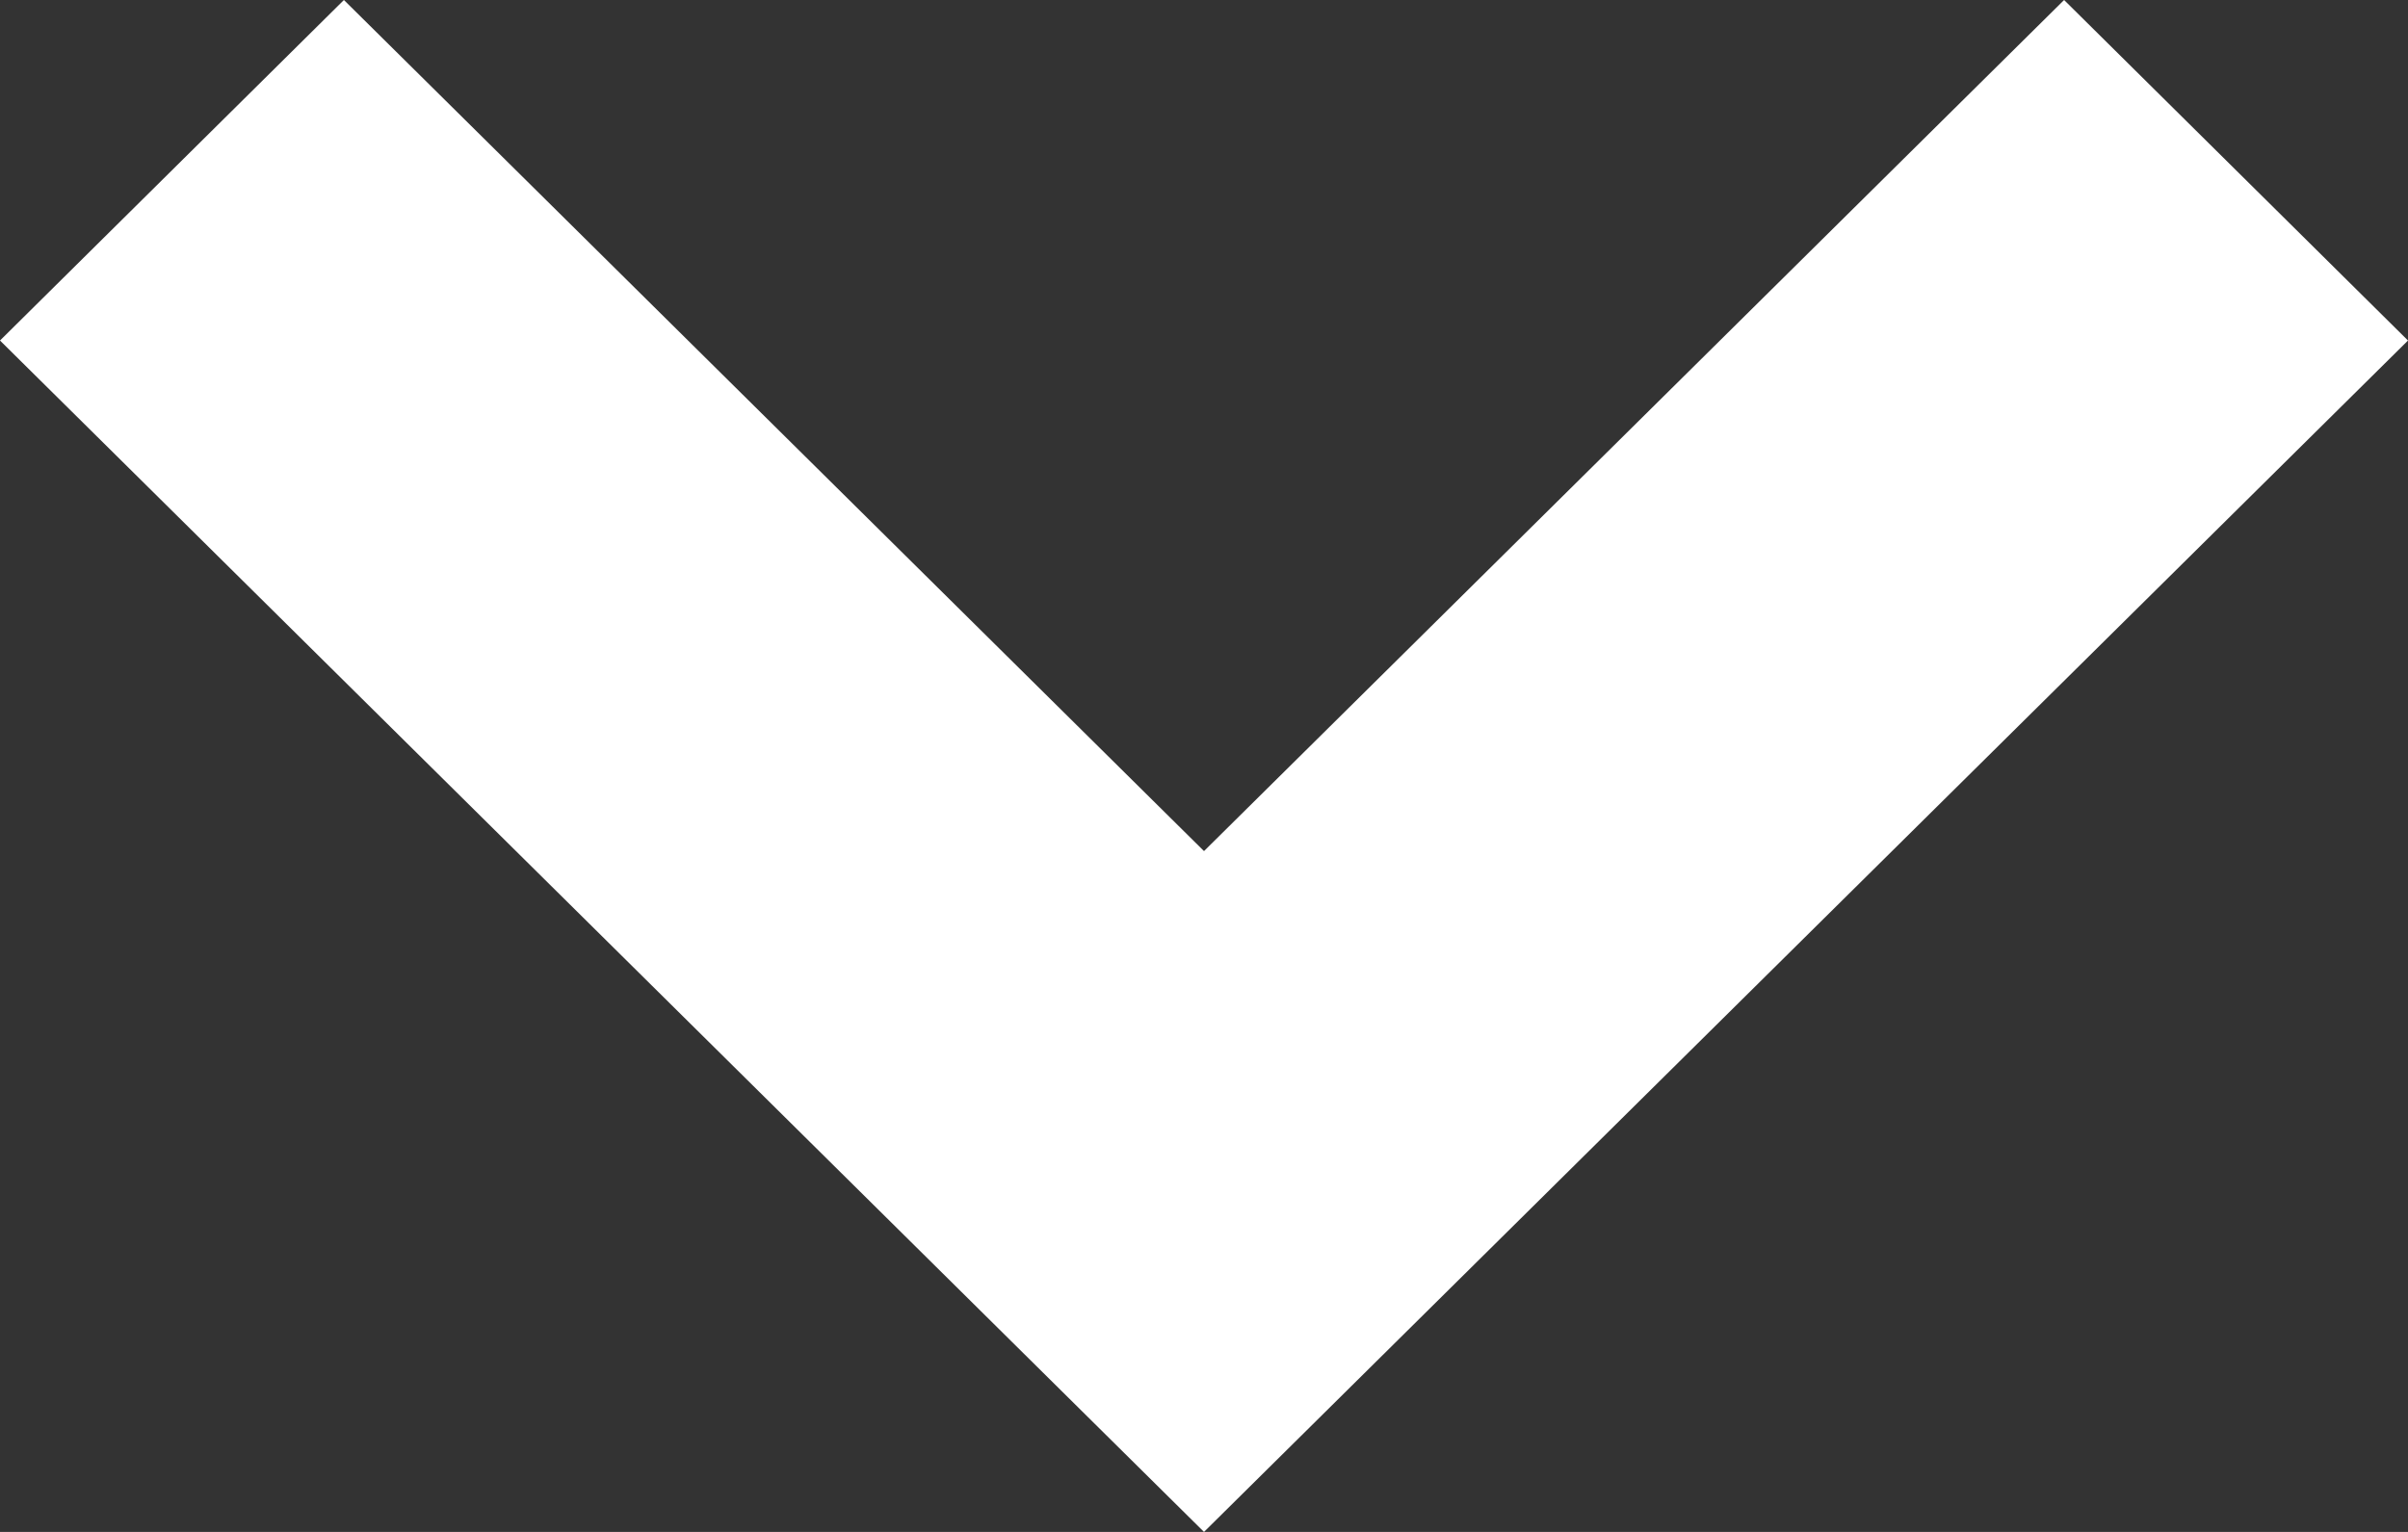 <svg width="11" height="7" viewBox="0 0 11 7" fill="none" xmlns="http://www.w3.org/2000/svg">
<rect x="0" y="0" width="11" height="7" fill="#333333" stroke="none"/>
<path d="M1.571 0L0 1.556L5.5 7L11 1.556L9.429 0L5.5 3.889L1.571 0Z" fill="white"/>
</svg>
